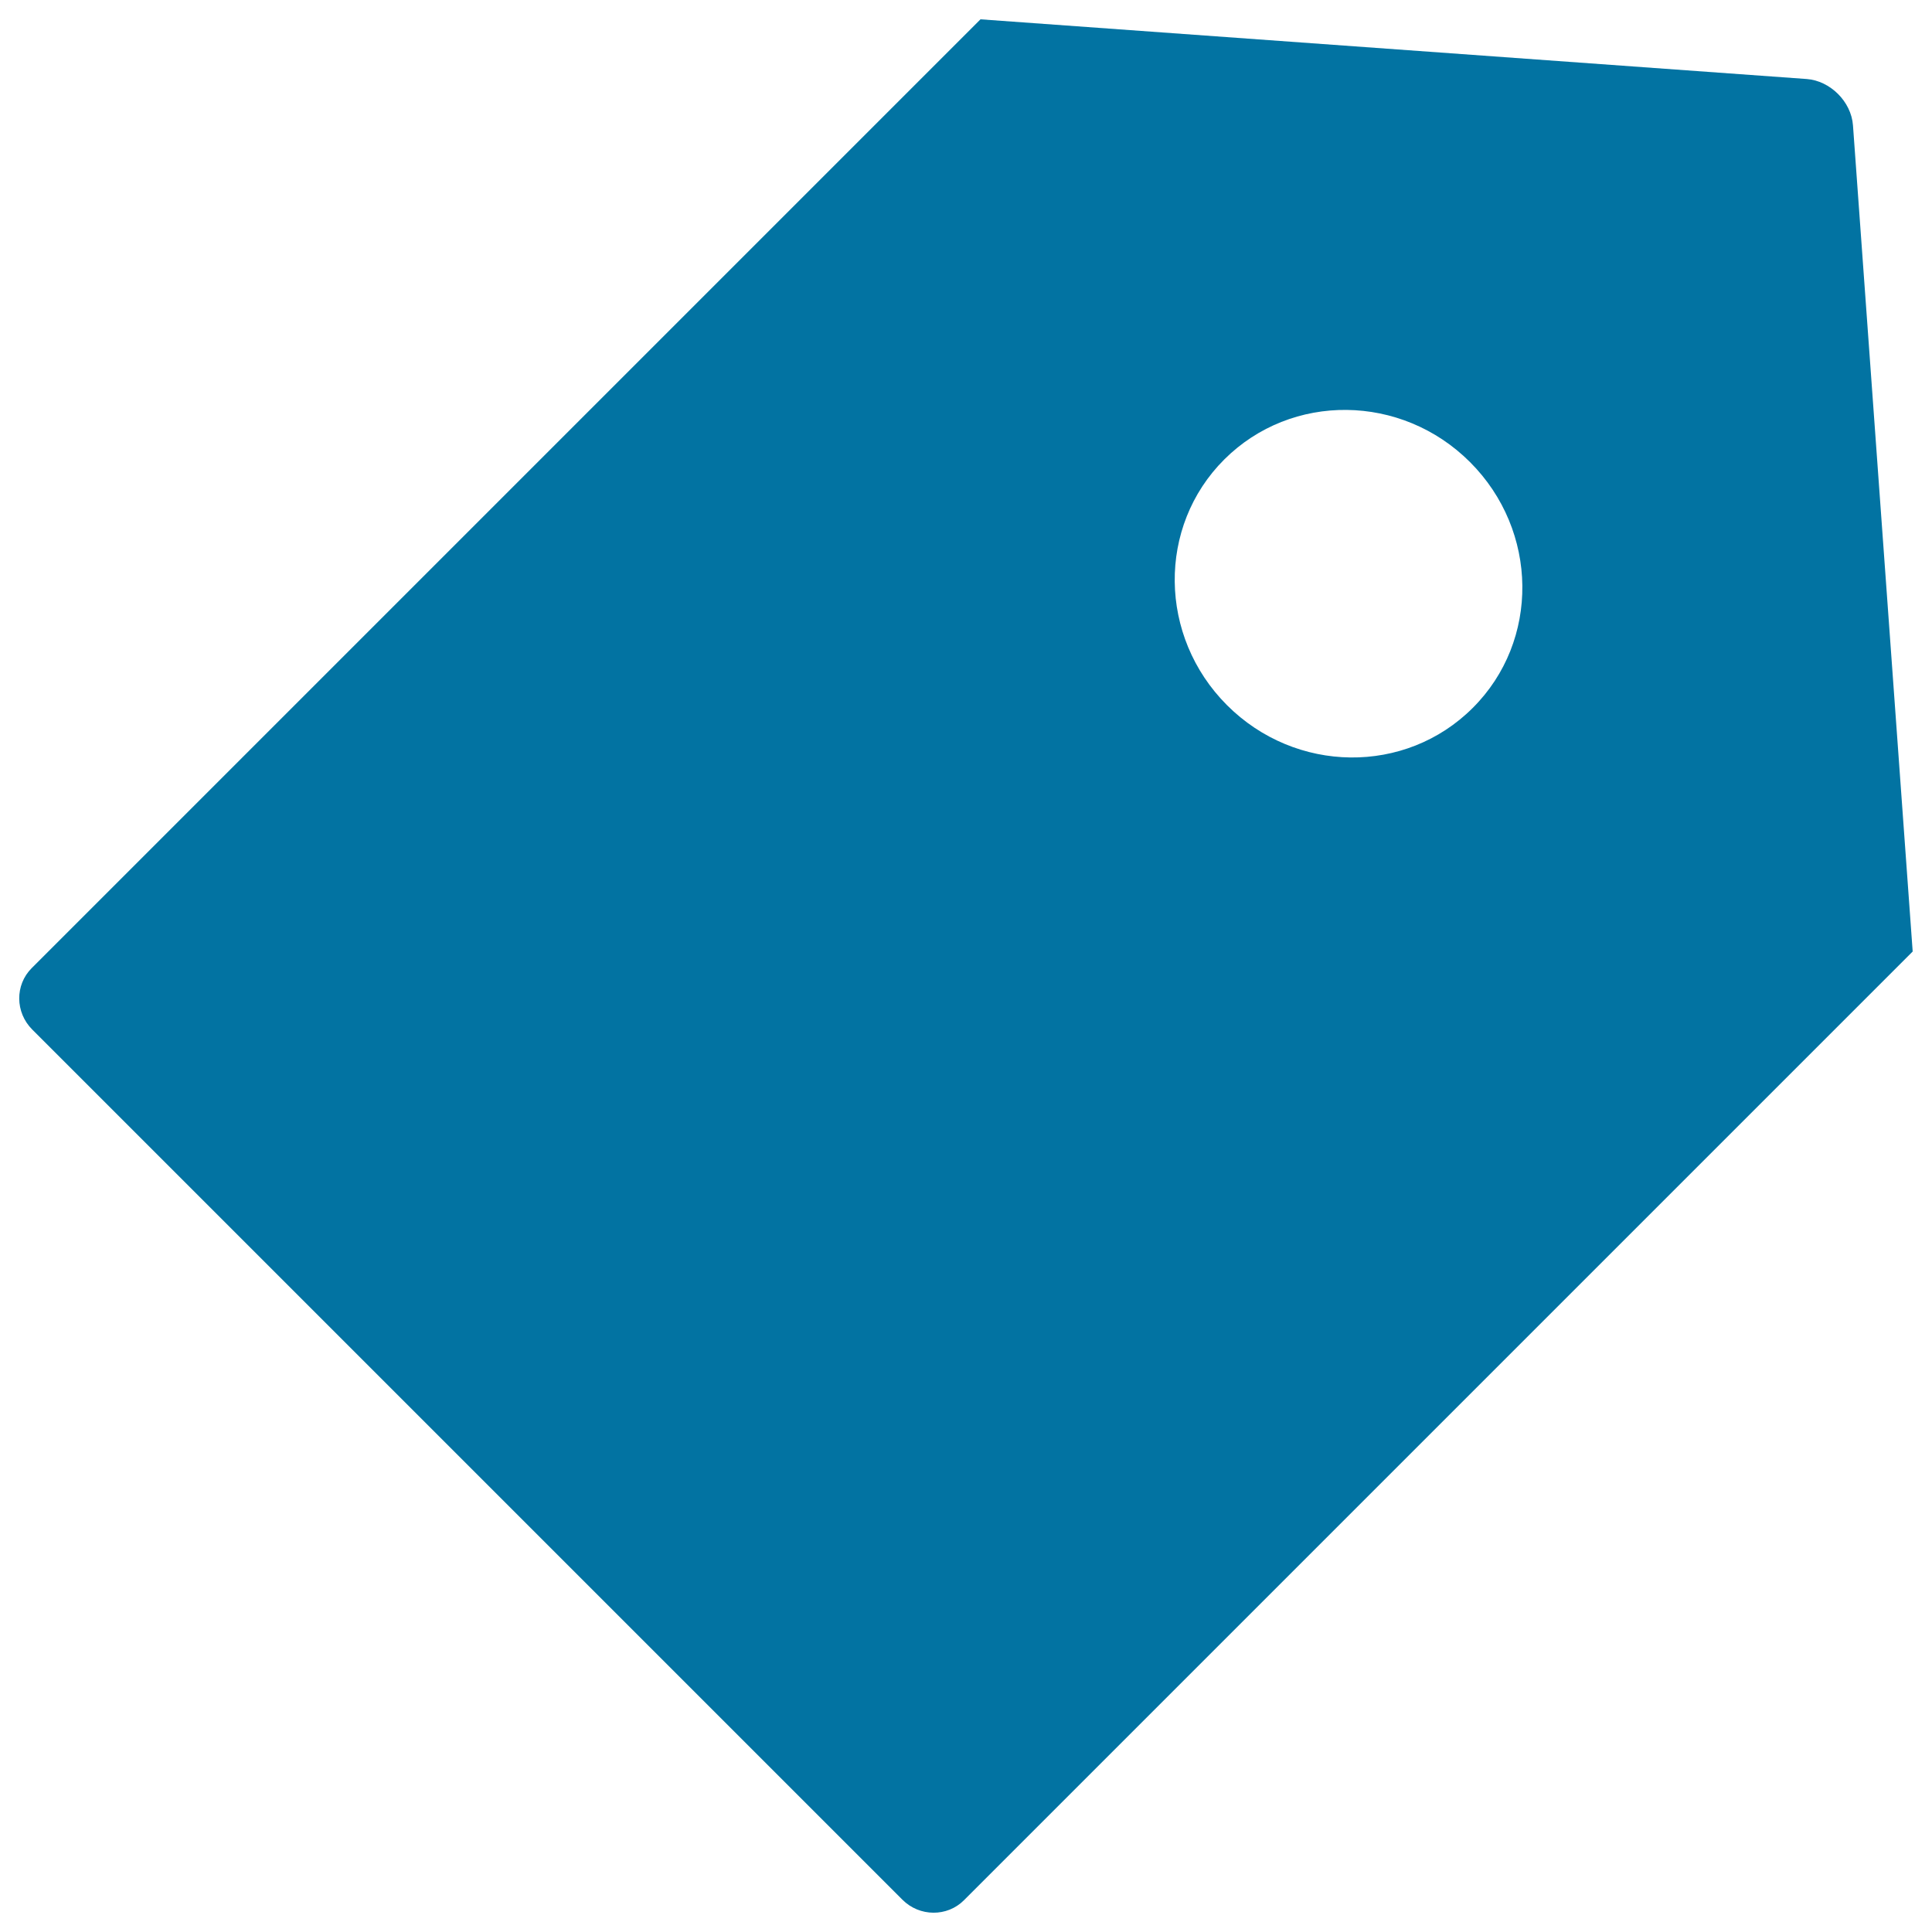 <svg xmlns="http://www.w3.org/2000/svg" viewBox="0 0 1000 1000" style="fill:#0273a2">
<title>Label Black Button Interface Symbol SVG icon</title>
<g><path d="M935.2,40.9L507.5,10L16.4,501.1c-8.7,8.7-8.6,22.9,0.3,31.8l450.4,450.4c8.9,8.9,23.2,8.9,31.8,0.3L990,492.5L959.1,64.9C958.2,52.5,947.2,41.8,935.2,40.9z M762.3,366.4c-34.8,34.8-91.7,34.1-127.2-1.4c-35.5-35.5-36.2-92.5-1.4-127.2s91.7-34.1,127.2,1.4C796.4,274.7,797.1,331.7,762.3,366.4z"/></g>
</svg>